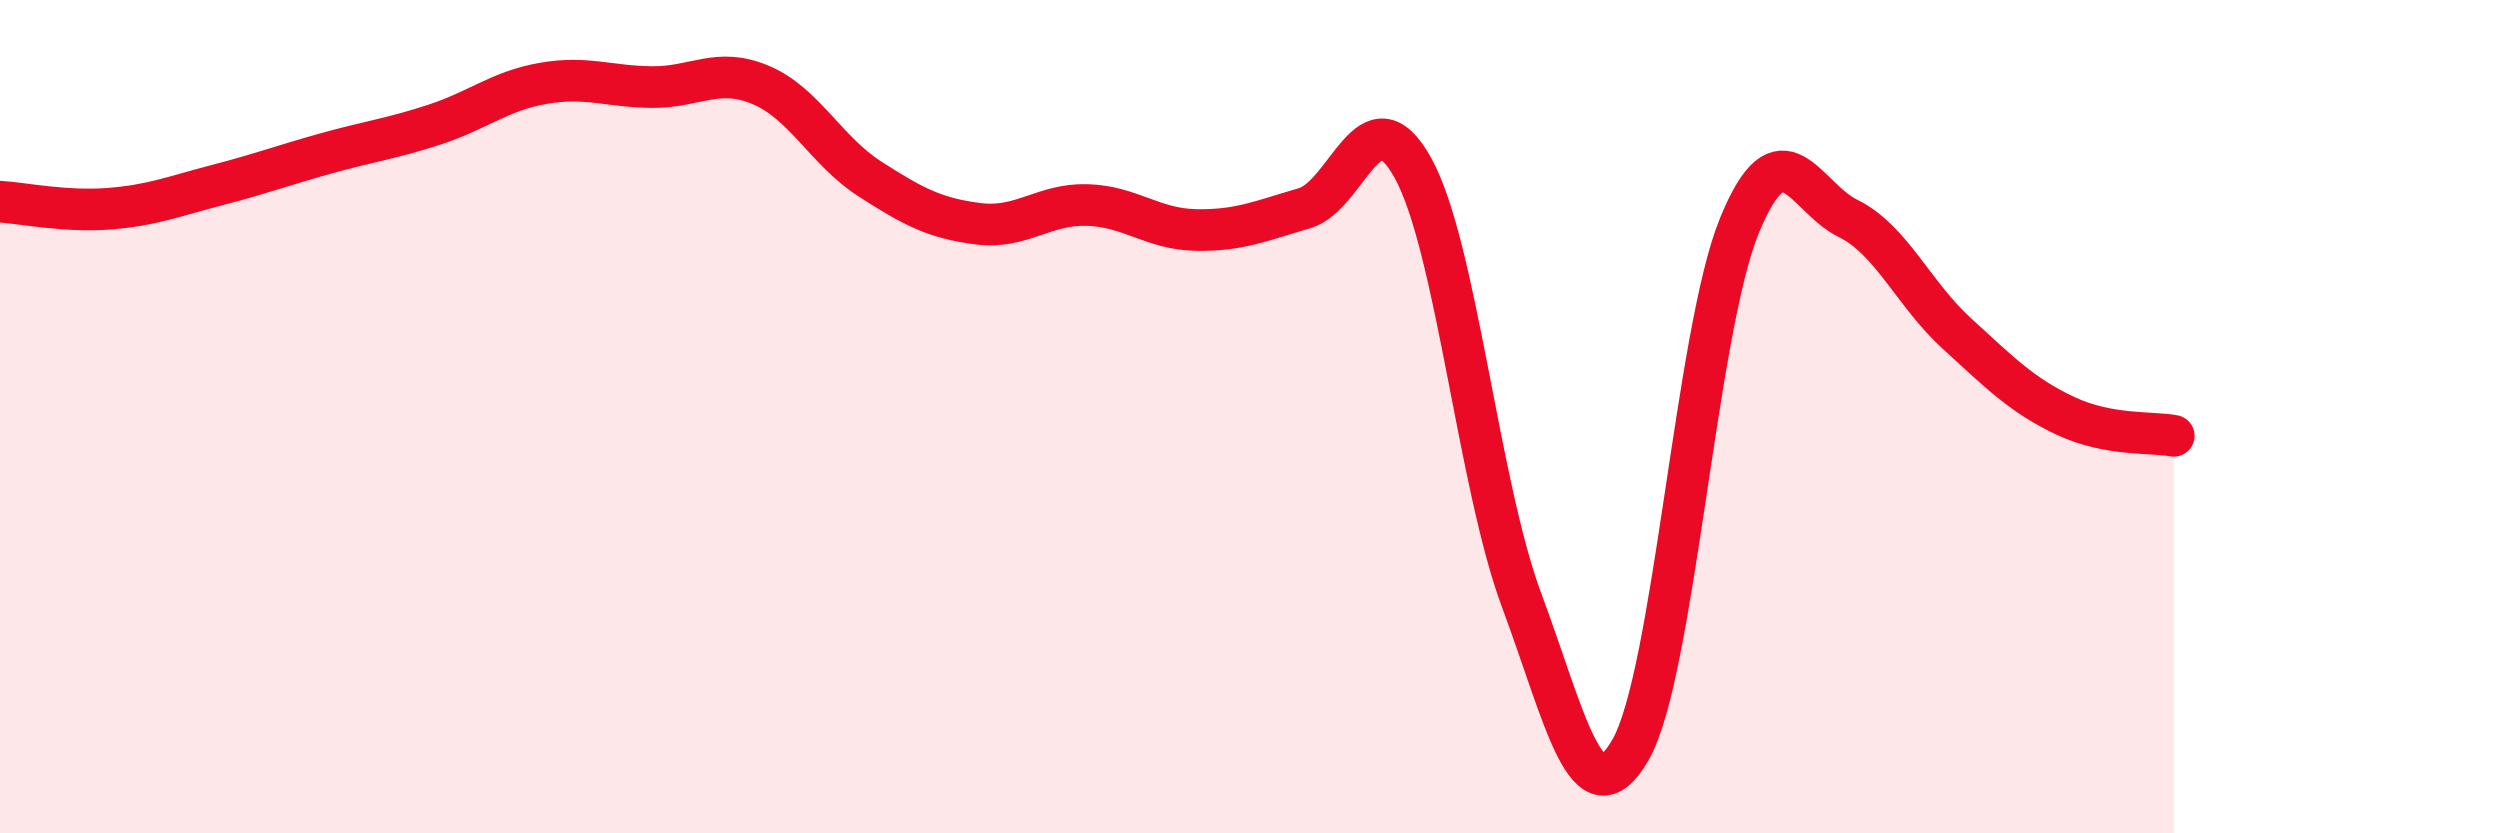 
    <svg width="60" height="20" viewBox="0 0 60 20" xmlns="http://www.w3.org/2000/svg">
      <path
        d="M 0,4.84 C 0.52,4.87 1.57,5.09 2.61,5.01 C 3.65,4.93 4.18,4.71 5.22,4.44 C 6.26,4.17 6.79,3.97 7.83,3.68 C 8.87,3.39 9.39,3.33 10.43,2.99 C 11.47,2.65 12,2.18 13.04,2 C 14.08,1.82 14.61,2.08 15.65,2.09 C 16.69,2.1 17.22,1.6 18.26,2.04 C 19.3,2.48 19.83,3.62 20.87,4.29 C 21.91,4.96 22.44,5.24 23.48,5.37 C 24.52,5.5 25.05,4.89 26.09,4.92 C 27.13,4.95 27.66,5.5 28.7,5.52 C 29.74,5.54 30.26,5.3 31.3,5 C 32.34,4.7 32.87,2.15 33.91,4.03 C 34.95,5.91 35.48,11.62 36.52,14.41 C 37.56,17.2 38.09,19.8 39.13,18 C 40.17,16.2 40.7,7.98 41.74,5.43 C 42.78,2.88 43.31,4.73 44.35,5.24 C 45.39,5.75 45.92,7.05 46.96,8 C 48,8.95 48.53,9.49 49.57,9.98 C 50.61,10.47 51.65,10.36 52.17,10.46L52.17 20L0 20Z"
        fill="#EB0A25"
        opacity="0.1"
        stroke-linecap="round"
        stroke-linejoin="round"
      />
      <path
        d="M 0,4.84 C 0.52,4.87 1.57,5.09 2.61,5.01 C 3.65,4.93 4.18,4.71 5.22,4.44 C 6.26,4.17 6.79,3.97 7.83,3.68 C 8.87,3.39 9.39,3.33 10.43,2.99 C 11.47,2.65 12,2.18 13.04,2 C 14.08,1.82 14.61,2.08 15.65,2.09 C 16.69,2.1 17.22,1.6 18.26,2.04 C 19.3,2.48 19.83,3.62 20.87,4.29 C 21.91,4.96 22.44,5.24 23.48,5.37 C 24.52,5.5 25.05,4.89 26.09,4.92 C 27.13,4.95 27.66,5.5 28.7,5.52 C 29.74,5.54 30.26,5.3 31.3,5 C 32.34,4.7 32.87,2.15 33.91,4.03 C 34.95,5.91 35.48,11.62 36.52,14.41 C 37.56,17.2 38.09,19.8 39.13,18 C 40.17,16.2 40.7,7.98 41.74,5.43 C 42.78,2.88 43.31,4.73 44.35,5.24 C 45.39,5.75 45.92,7.05 46.96,8 C 48,8.95 48.53,9.49 49.57,9.98 C 50.61,10.47 51.65,10.36 52.17,10.46"
        stroke="#EB0A25"
        stroke-width="1"
        fill="none"
        stroke-linecap="round"
        stroke-linejoin="round"
      />
    </svg>
  